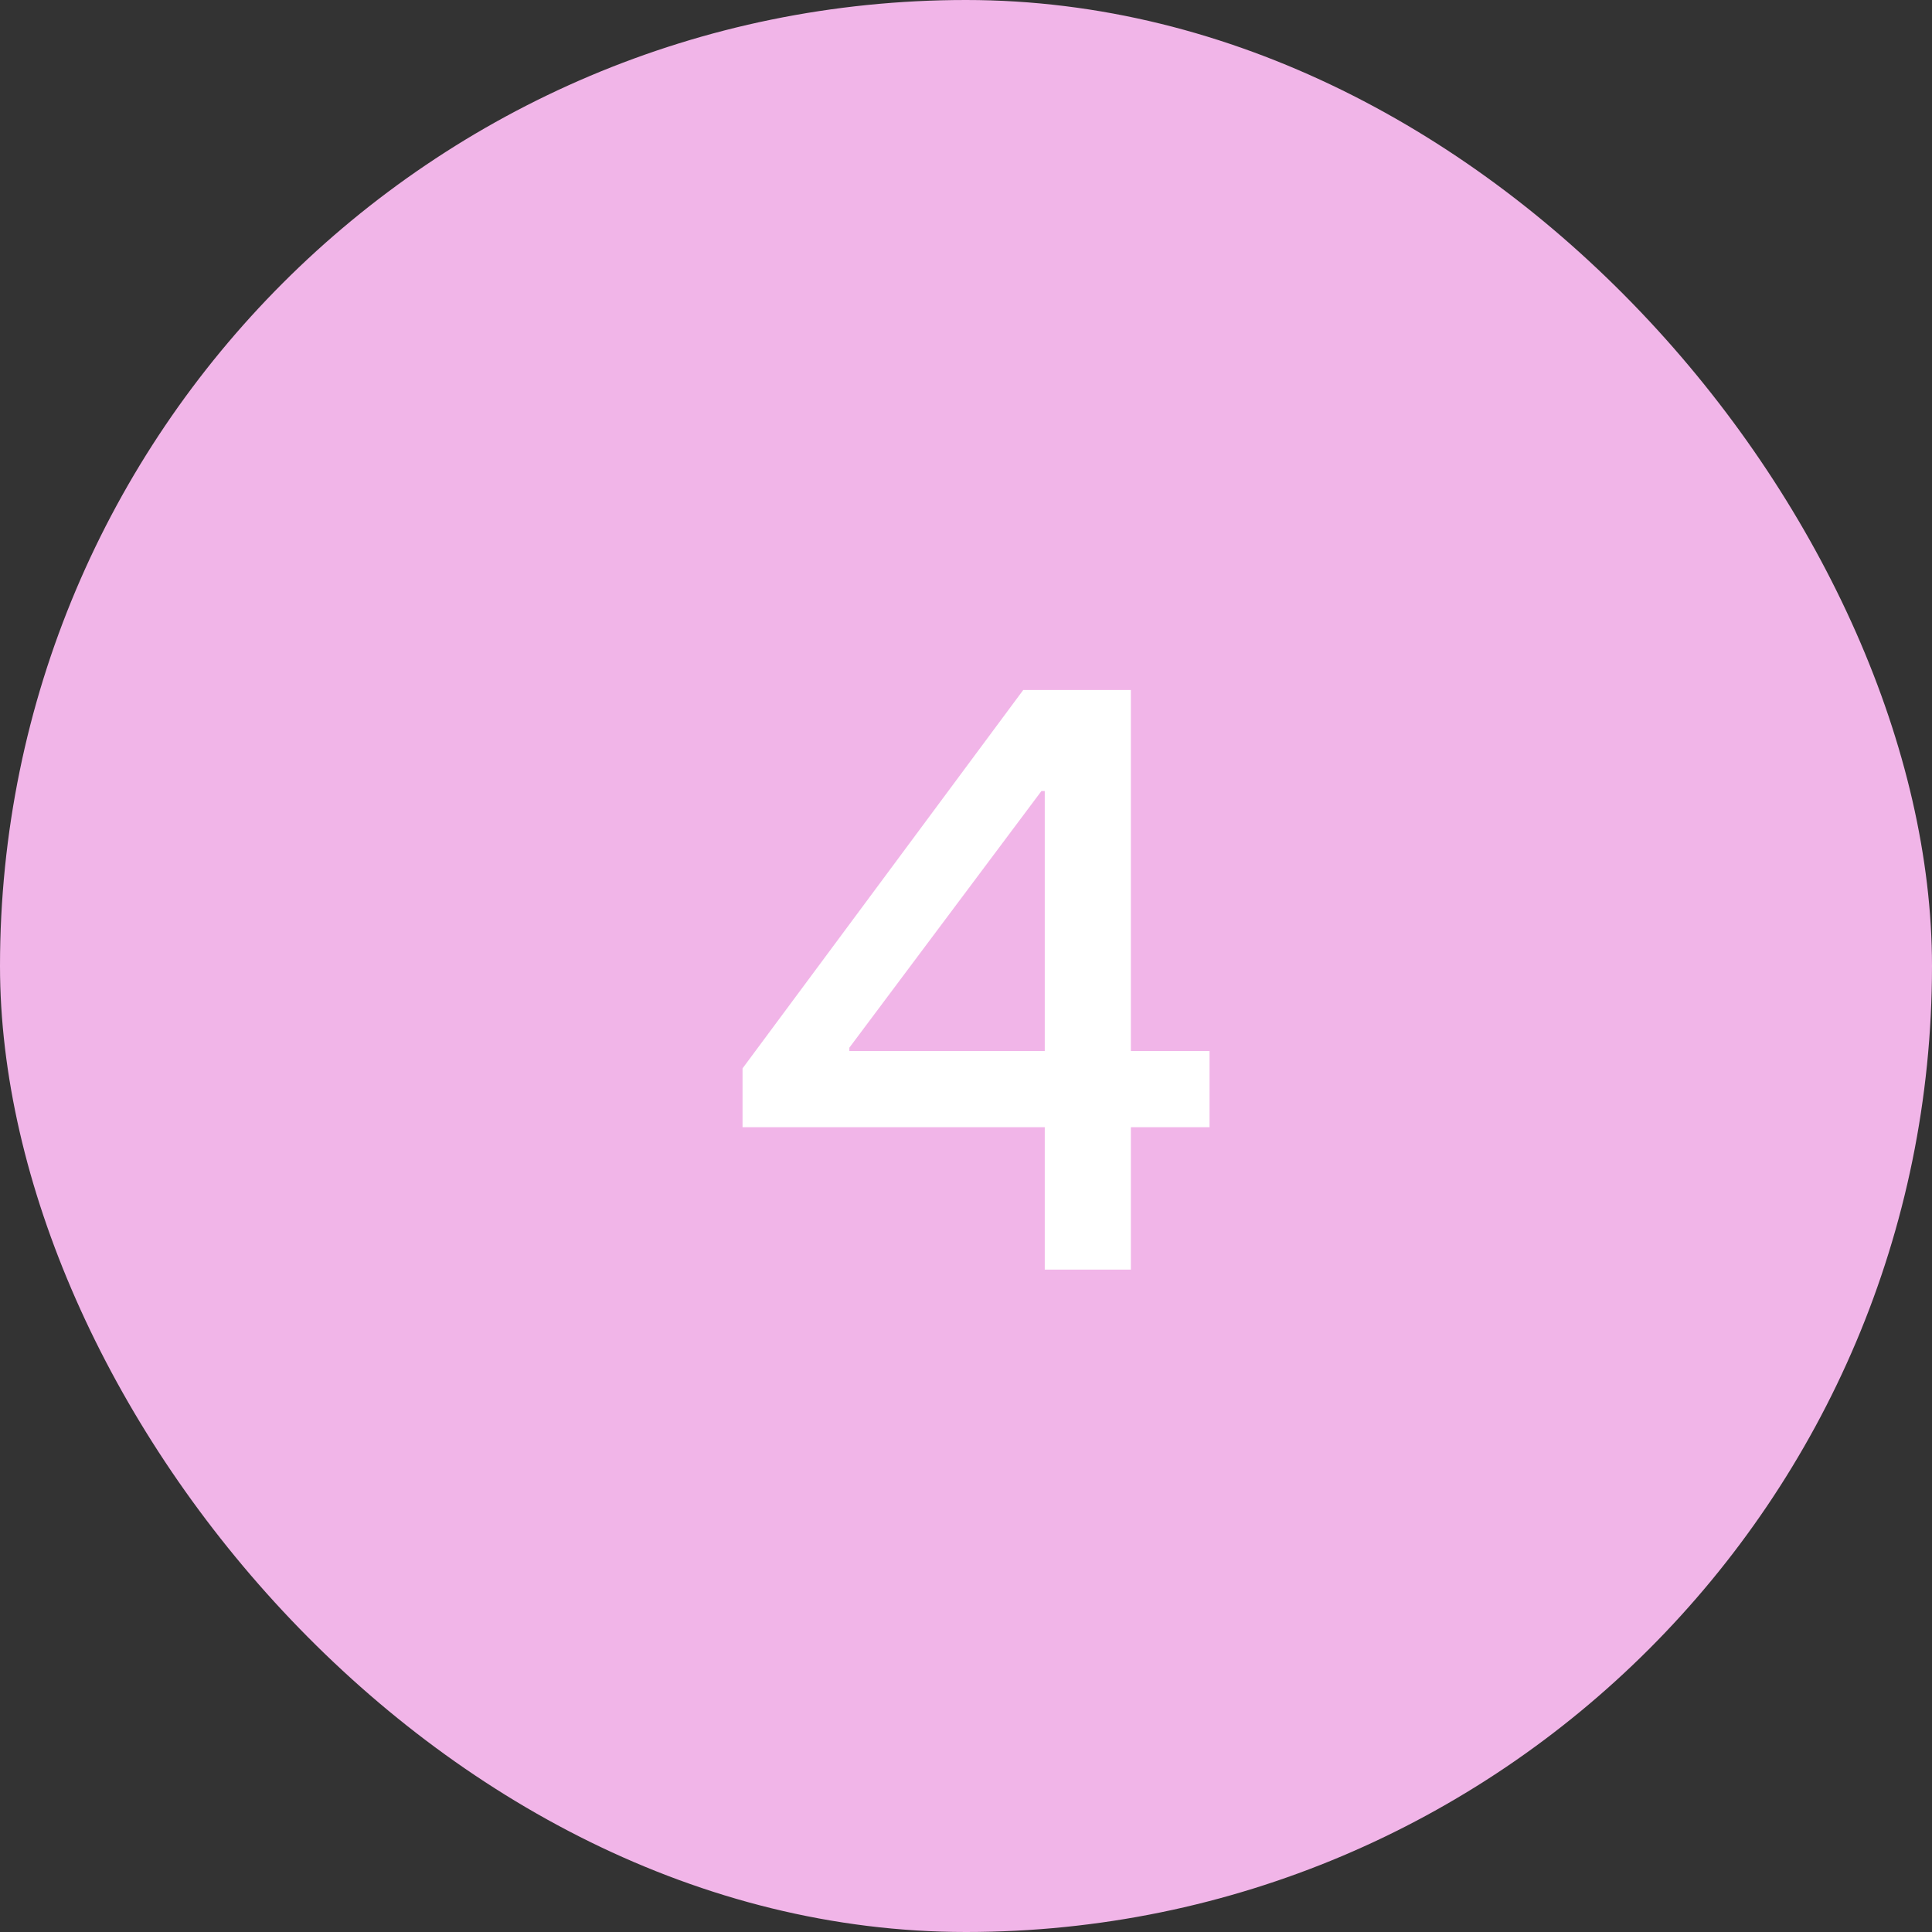 <?xml version="1.0" encoding="UTF-8"?> <svg xmlns="http://www.w3.org/2000/svg" width="140" height="140" viewBox="0 0 140 140" fill="none"><rect x="0" y="0" width="140" height="140" fill="#333333" stroke="none"/><rect width="140" height="140" rx="70" fill="#F1B5E8"></rect><path d="M75.707 81.68H53.807V77.42L74.147 50H81.947V76.16H87.647V81.68H81.947V92H75.707V81.68ZM75.707 76.16V57.32H75.467L61.547 75.92V76.16H75.707Z" fill="white"></path></svg> 